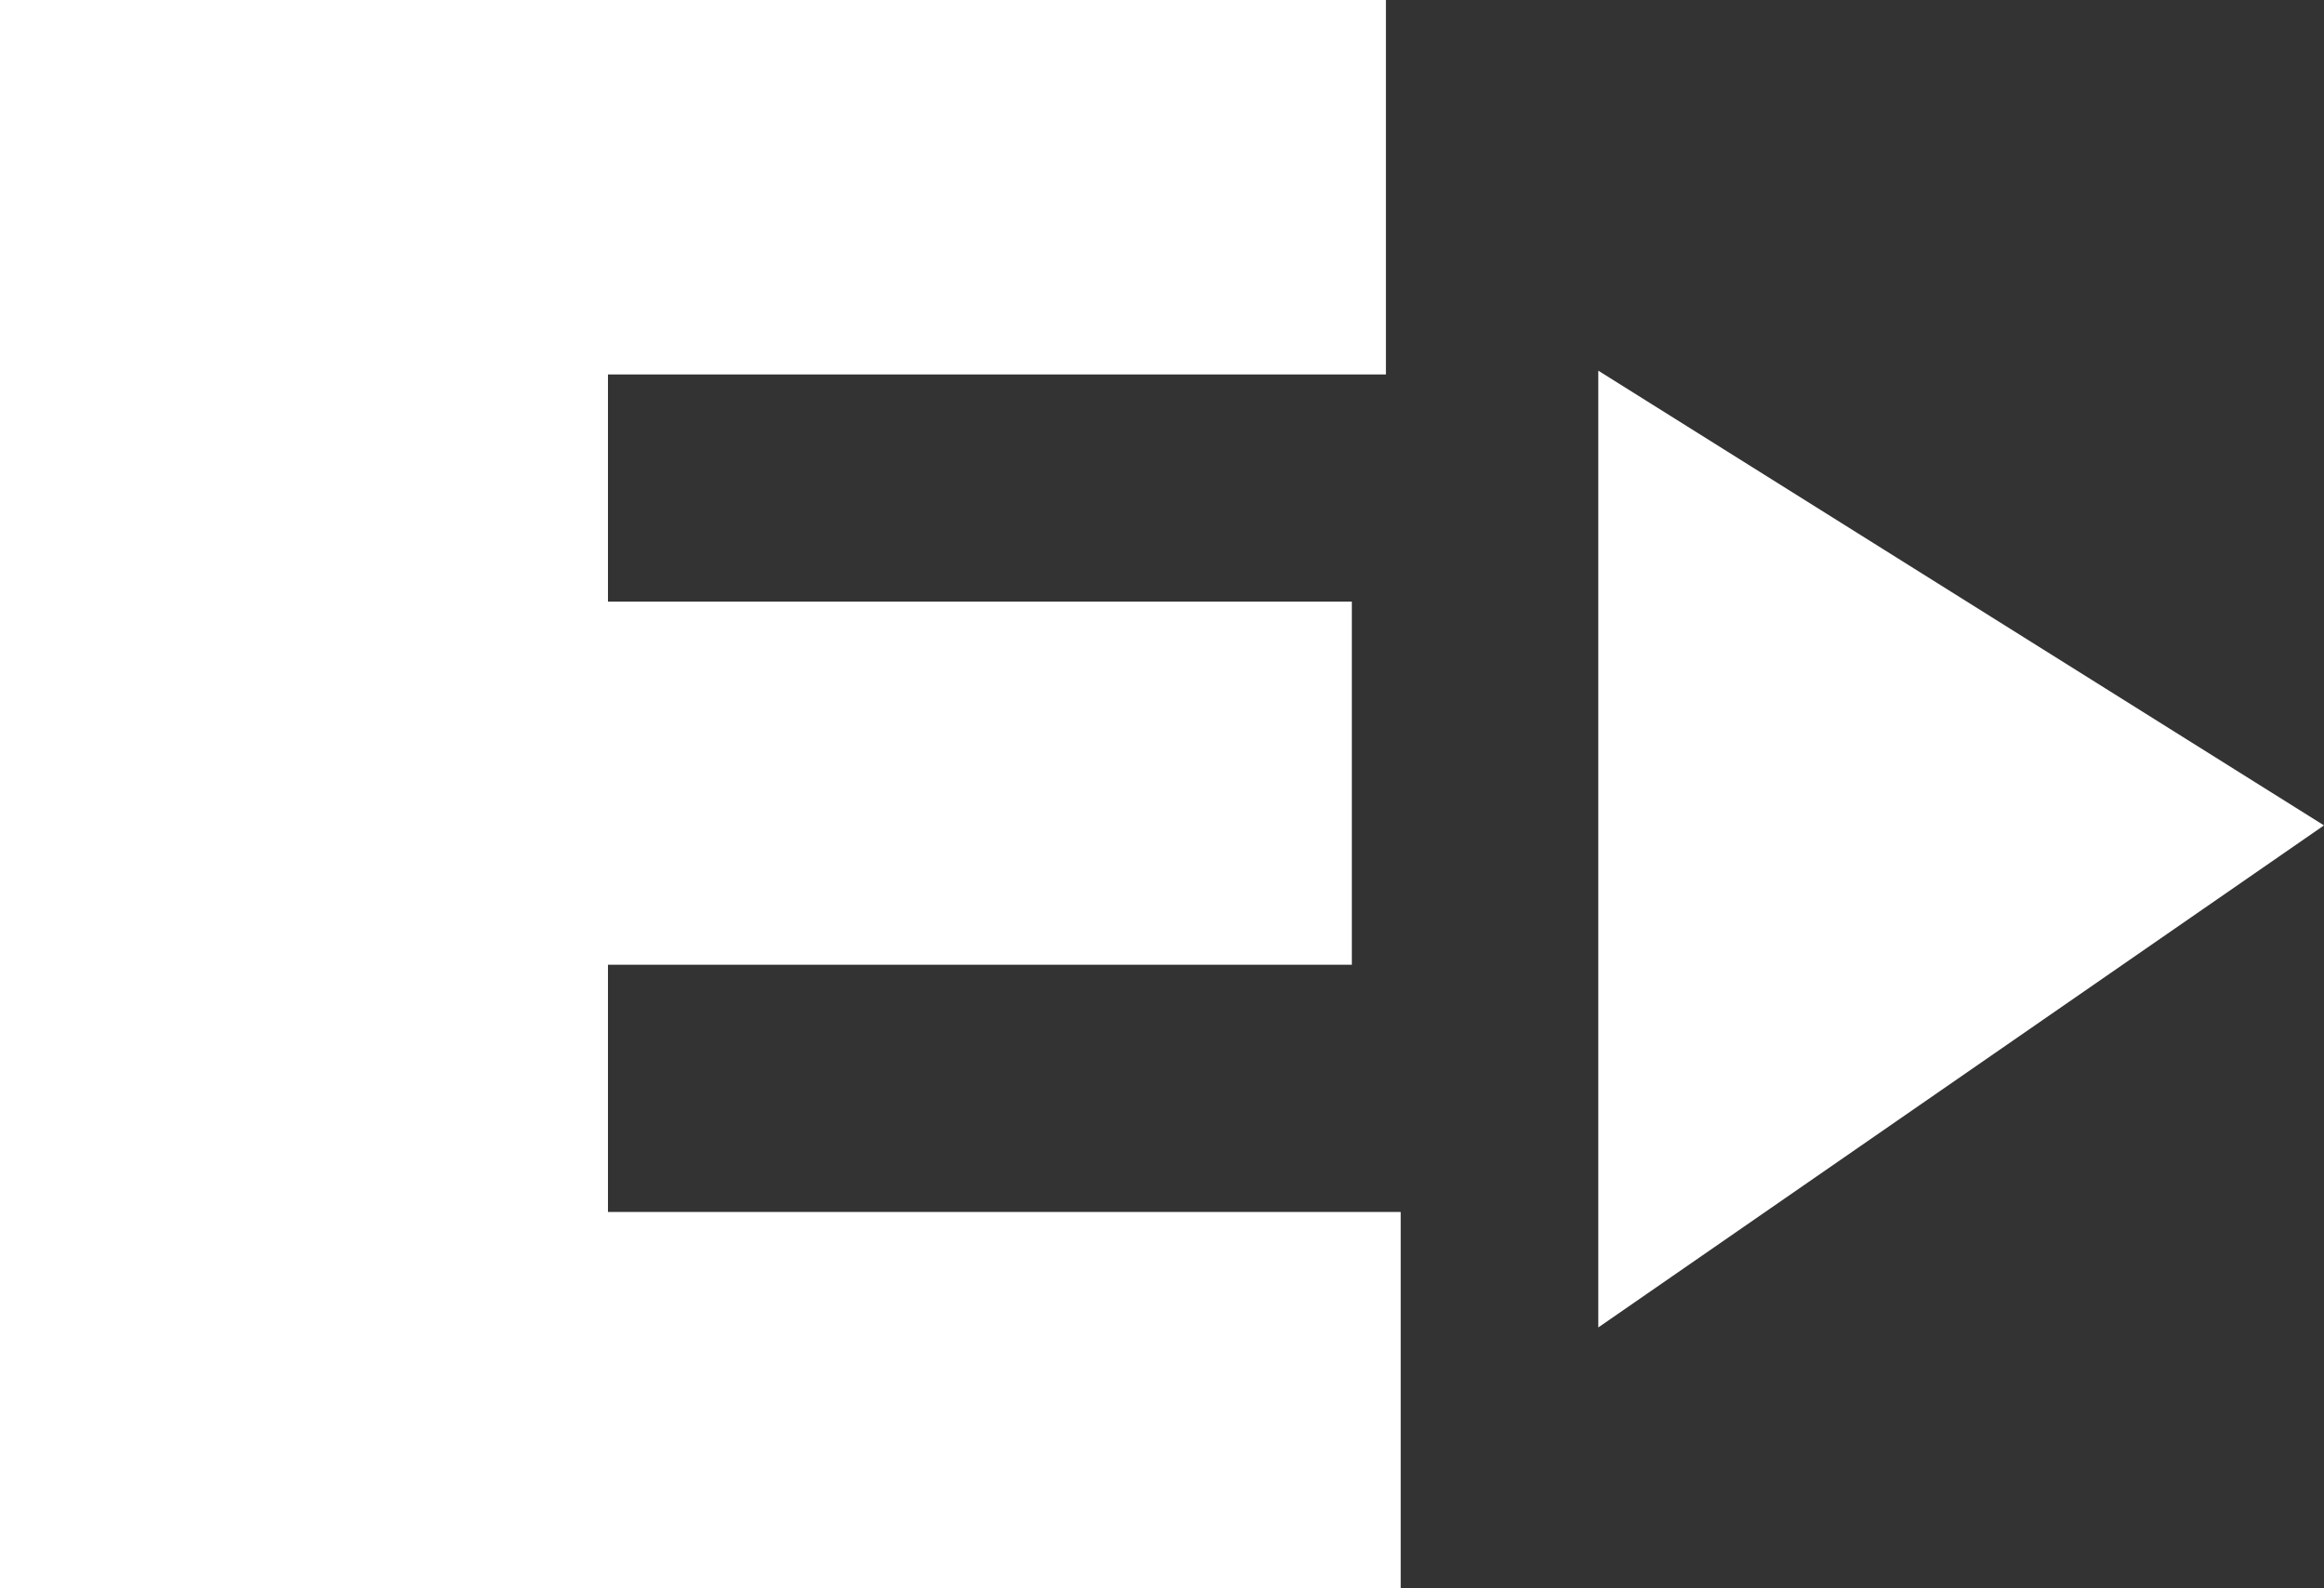 <svg xmlns="http://www.w3.org/2000/svg" viewBox="0 0 61.39 41.95"><rect x="0" y="0" width="61.39" height="41.95" fill="#333333" stroke="none"/><defs><style>.cls-1{fill:#fff;}</style></defs><g id="Layer_2" data-name="Layer 2"><g id="Layer_1-2" data-name="Layer 1"><path class="cls-1" d="M37,42H0V0H36.61V9.89H16.06v6H35.71v9.59H16.06v6.53H37Z"/><polygon class="cls-1" points="42.22 9.79 42.22 35.06 61.39 21.8 42.22 9.79"/></g></g></svg>